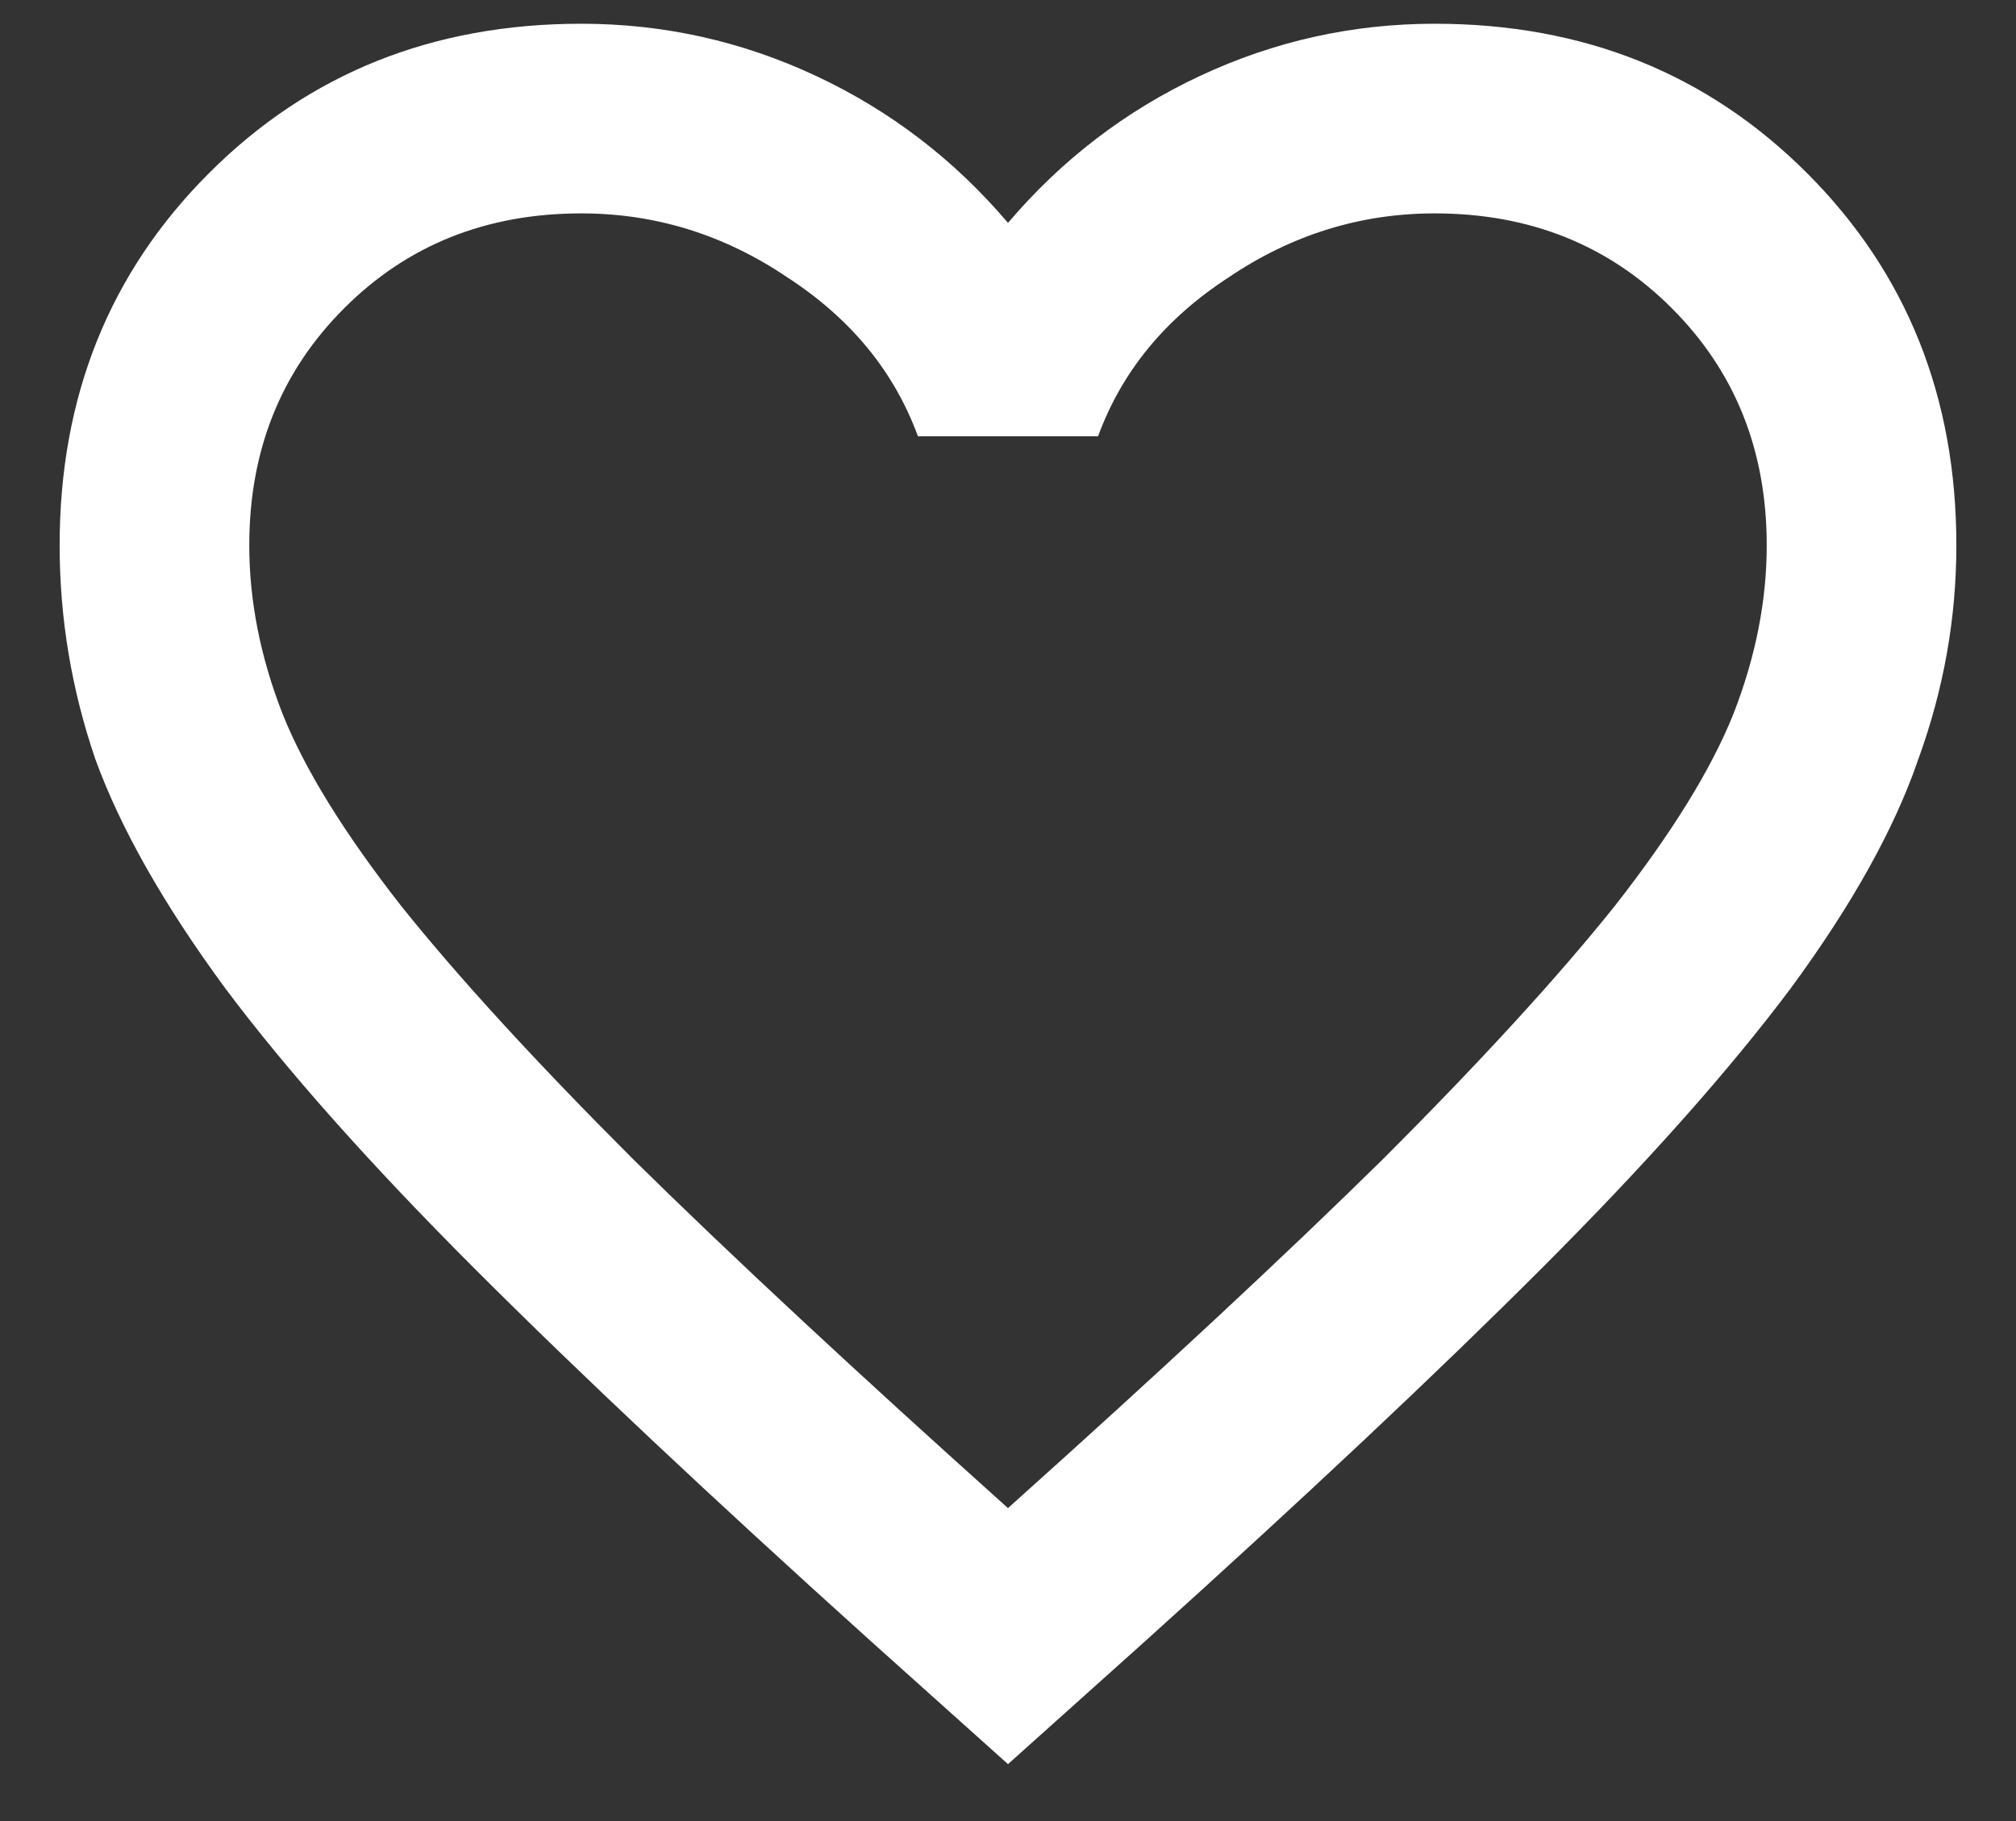 <svg xmlns="http://www.w3.org/2000/svg" width="31" height="28" viewBox="0 0 31 28" fill="none"><rect x="0" y="0" width="31" height="28" fill="#333333" stroke="none"/><path d="M15.5 27.125L13.385 25.229C10.931 23.017 8.901 21.109 7.297 19.505C5.693 17.901 4.417 16.467 3.469 15.203C2.521 13.915 1.852 12.736 1.464 11.667C1.099 10.597 0.917 9.504 0.917 8.385C0.917 6.101 1.682 4.193 3.214 2.662C4.745 1.13 6.653 0.365 8.938 0.365C10.201 0.365 11.405 0.632 12.547 1.167C13.689 1.701 14.674 2.455 15.5 3.427C16.326 2.455 17.311 1.701 18.453 1.167C19.596 0.632 20.799 0.365 22.062 0.365C24.347 0.365 26.255 1.13 27.787 2.662C29.318 4.193 30.083 6.101 30.083 8.385C30.083 9.504 29.889 10.597 29.5 11.667C29.135 12.736 28.479 13.915 27.531 15.203C26.583 16.467 25.307 17.901 23.703 19.505C22.099 21.109 20.07 23.017 17.615 25.229L15.5 27.125ZM15.5 23.188C17.833 21.097 19.753 19.311 21.26 17.828C22.767 16.321 23.958 15.021 24.833 13.927C25.708 12.809 26.316 11.825 26.656 10.974C26.997 10.099 27.167 9.236 27.167 8.385C27.167 6.927 26.681 5.712 25.708 4.74C24.736 3.767 23.521 3.281 22.062 3.281C20.92 3.281 19.863 3.609 18.891 4.266C17.918 4.898 17.25 5.712 16.885 6.708H14.115C13.75 5.712 13.082 4.898 12.109 4.266C11.137 3.609 10.08 3.281 8.938 3.281C7.479 3.281 6.264 3.767 5.292 4.74C4.319 5.712 3.833 6.927 3.833 8.385C3.833 9.236 4.003 10.099 4.344 10.974C4.684 11.825 5.292 12.809 6.167 13.927C7.042 15.021 8.233 16.321 9.74 17.828C11.246 19.311 13.167 21.097 15.5 23.188Z" fill="white"></path></svg>